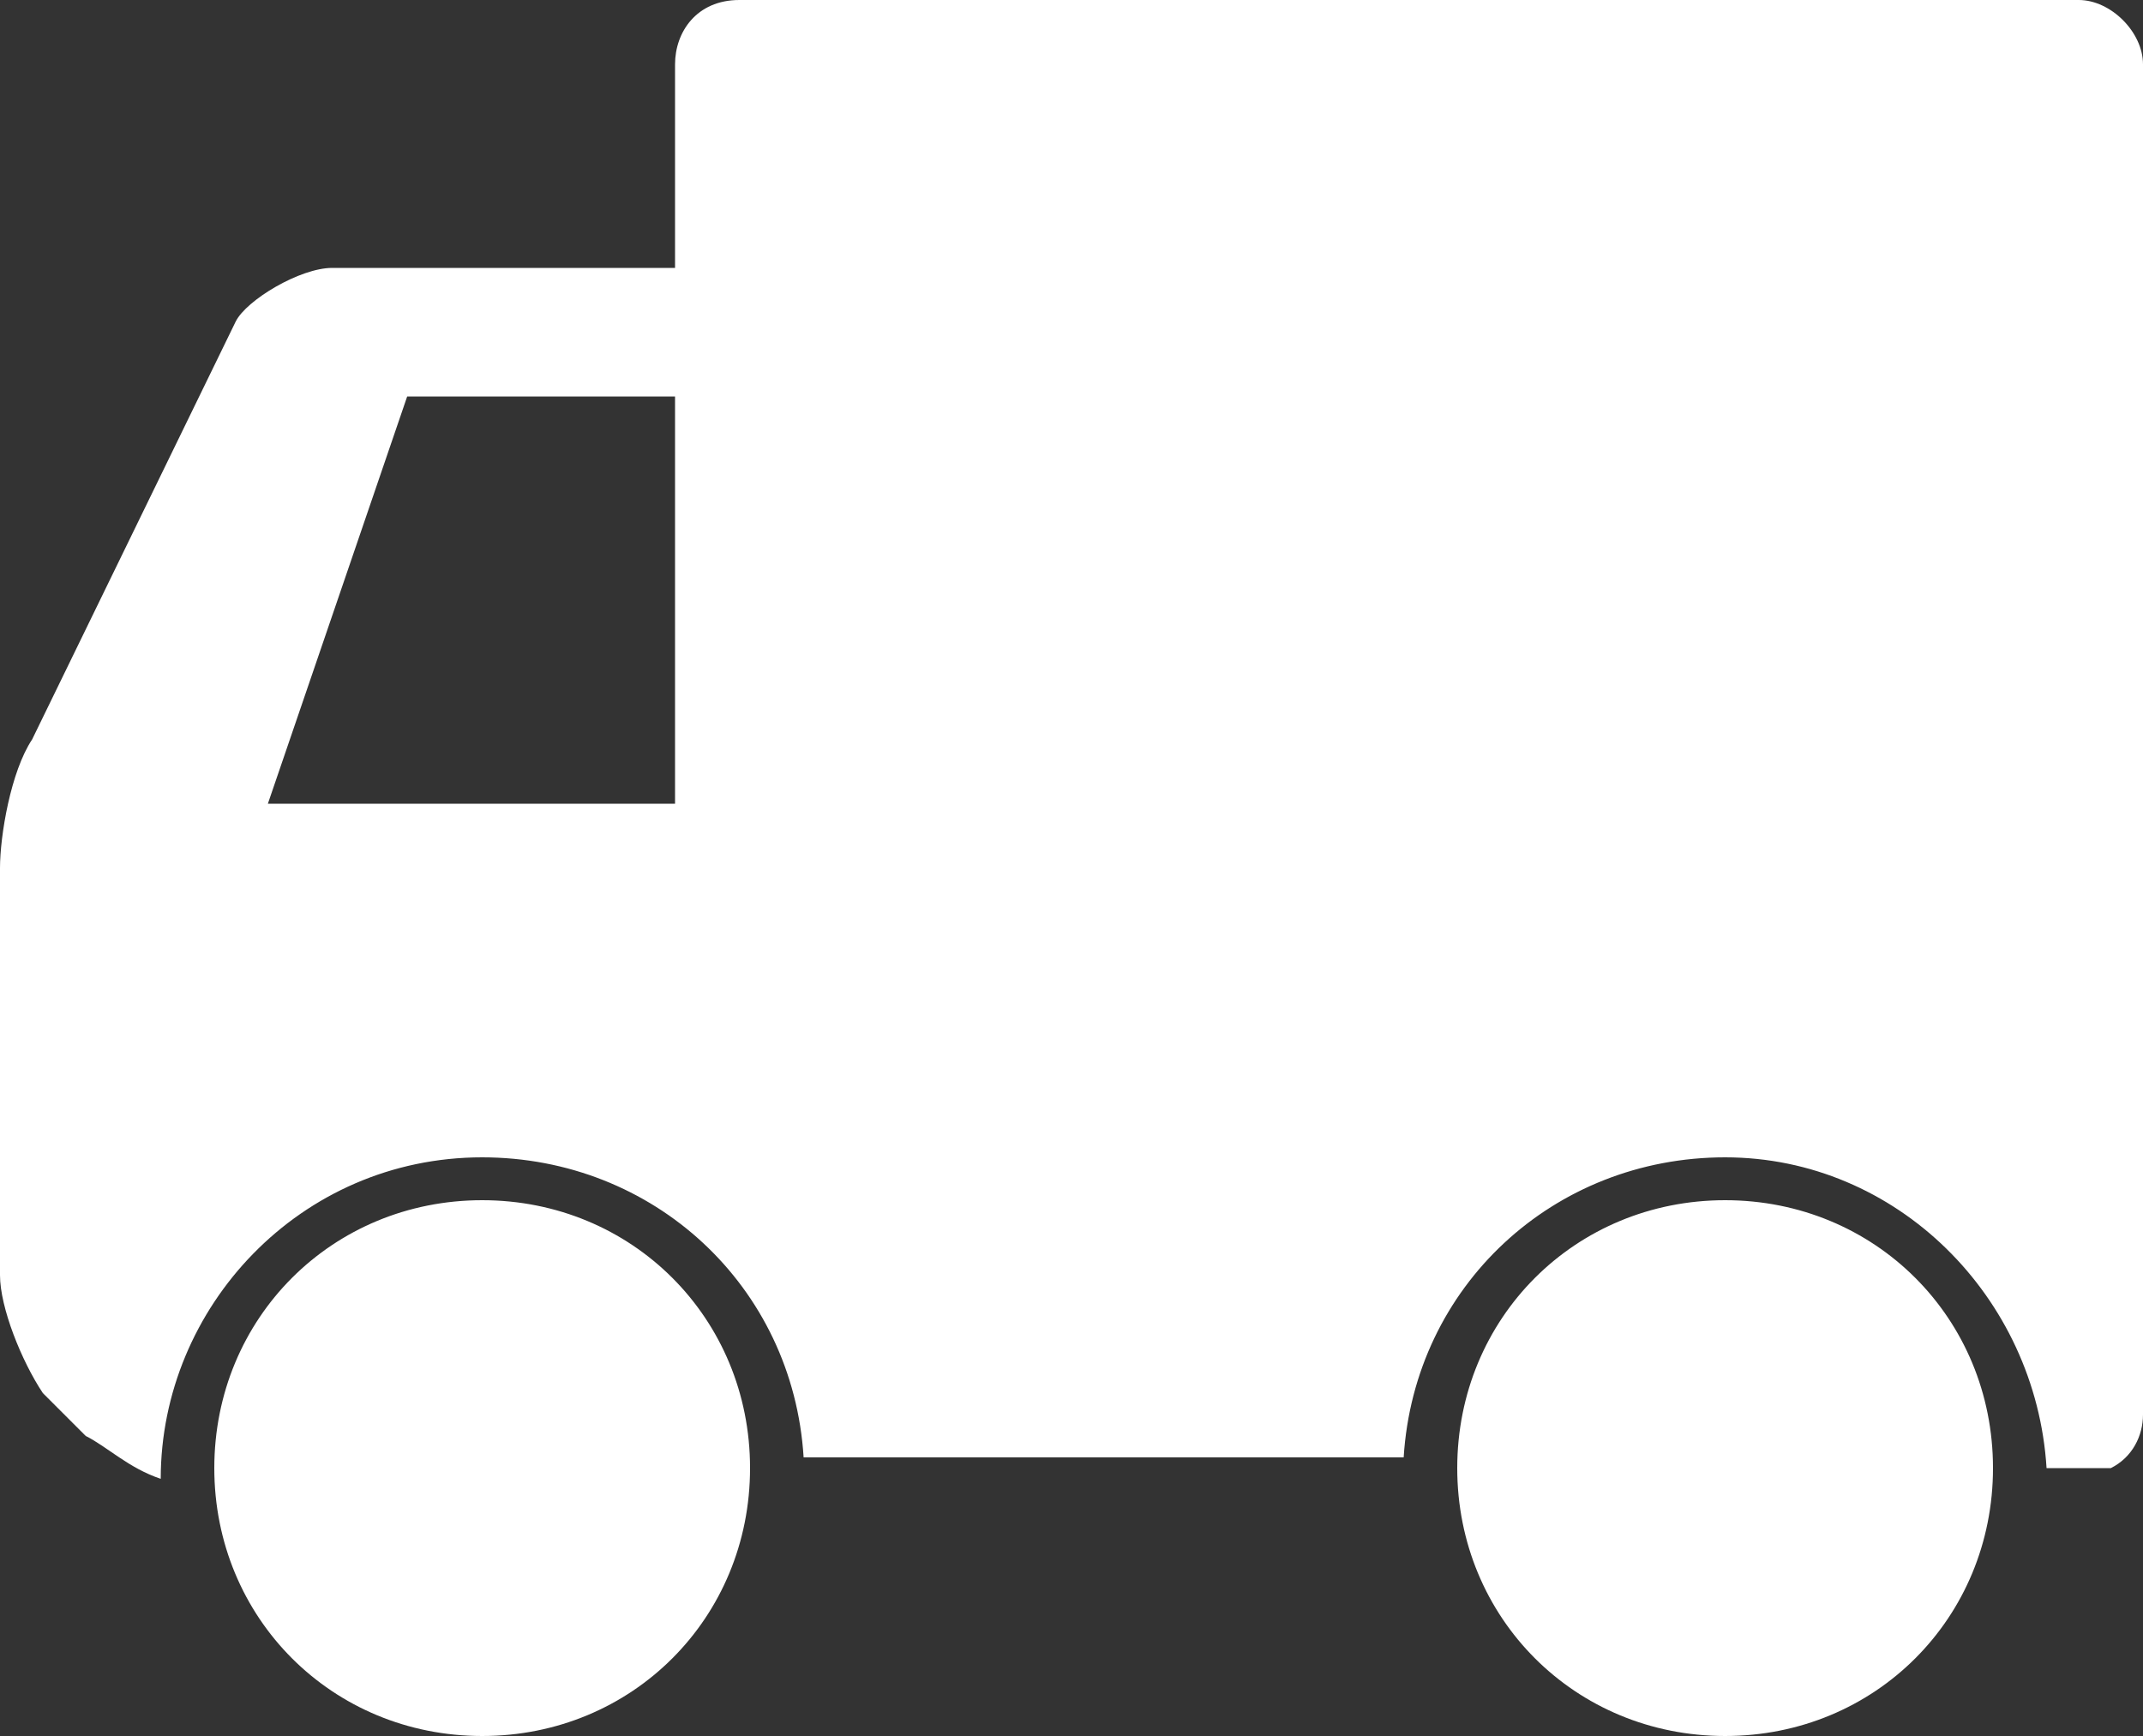 <?xml version="1.0" encoding="utf-8"?>
<!-- Generator: Adobe Illustrator 19.0.0, SVG Export Plug-In . SVG Version: 6.00 Build 0)  -->
<svg version="1.1" id="Layer_1" xmlns="http://www.w3.org/2000/svg" xmlns:xlink="http://www.w3.org/1999/xlink" x="0px" y="0px"
	 viewBox="-1194 2827.1 20 16.2" style="enable-background:new -1194 2827.1 20 16.2;" xml:space="preserve">
<rect x="-1194" y="2827.1" width="20" height="16.2" fill="#333333" stroke="none"/>
<style type="text/css">
	.st0{fill:#FFFFFF;}
</style>
<g id="Layer_3">
</g>
<g id="Layer_2">
	<path class="st0" d="M-1174.6,2827.1h-12.5c-0.4,0-0.6,0.3-0.6,0.6v1.9h-3.2c-0.3,0-0.8,0.3-0.9,0.5l-1.9,3.9
		c-0.2,0.3-0.3,0.9-0.3,1.2v3.8c0,0.3,0.2,0.8,0.4,1.1l0.4,0.4c0.2,0.1,0.4,0.3,0.7,0.4l0,0c0-1.6,1.3-3,3-3c1.6,0,2.9,1.2,3,2.8
		c1.8,0,3.8,0,5.6,0c0.1-1.6,1.4-2.8,3-2.8s2.9,1.3,3,2.9c0.4,0,0.6,0,0.6,0c0.2-0.1,0.3-0.3,0.3-0.5v-12.6
		C-1174,2827.4-1174.3,2827.1-1174.6,2827.1L-1174.6,2827.1z M-1189.5,2838.3c-1.4,0-2.5,1.1-2.5,2.5c0,1.4,1.1,2.5,2.5,2.5
		s2.5-1.1,2.5-2.5C-1187,2839.4-1188.1,2838.3-1189.5,2838.3L-1189.5,2838.3z M-1177.9,2838.3c-1.4,0-2.5,1.1-2.5,2.5
		c0,1.4,1.1,2.5,2.5,2.5s2.5-1.1,2.5-2.5C-1175.4,2839.4-1176.5,2838.3-1177.9,2838.3L-1177.9,2838.3z M-1187.7,2834.6h-3.8l1.3-3.8
		h2.5V2834.6z"/>
</g>
</svg>
